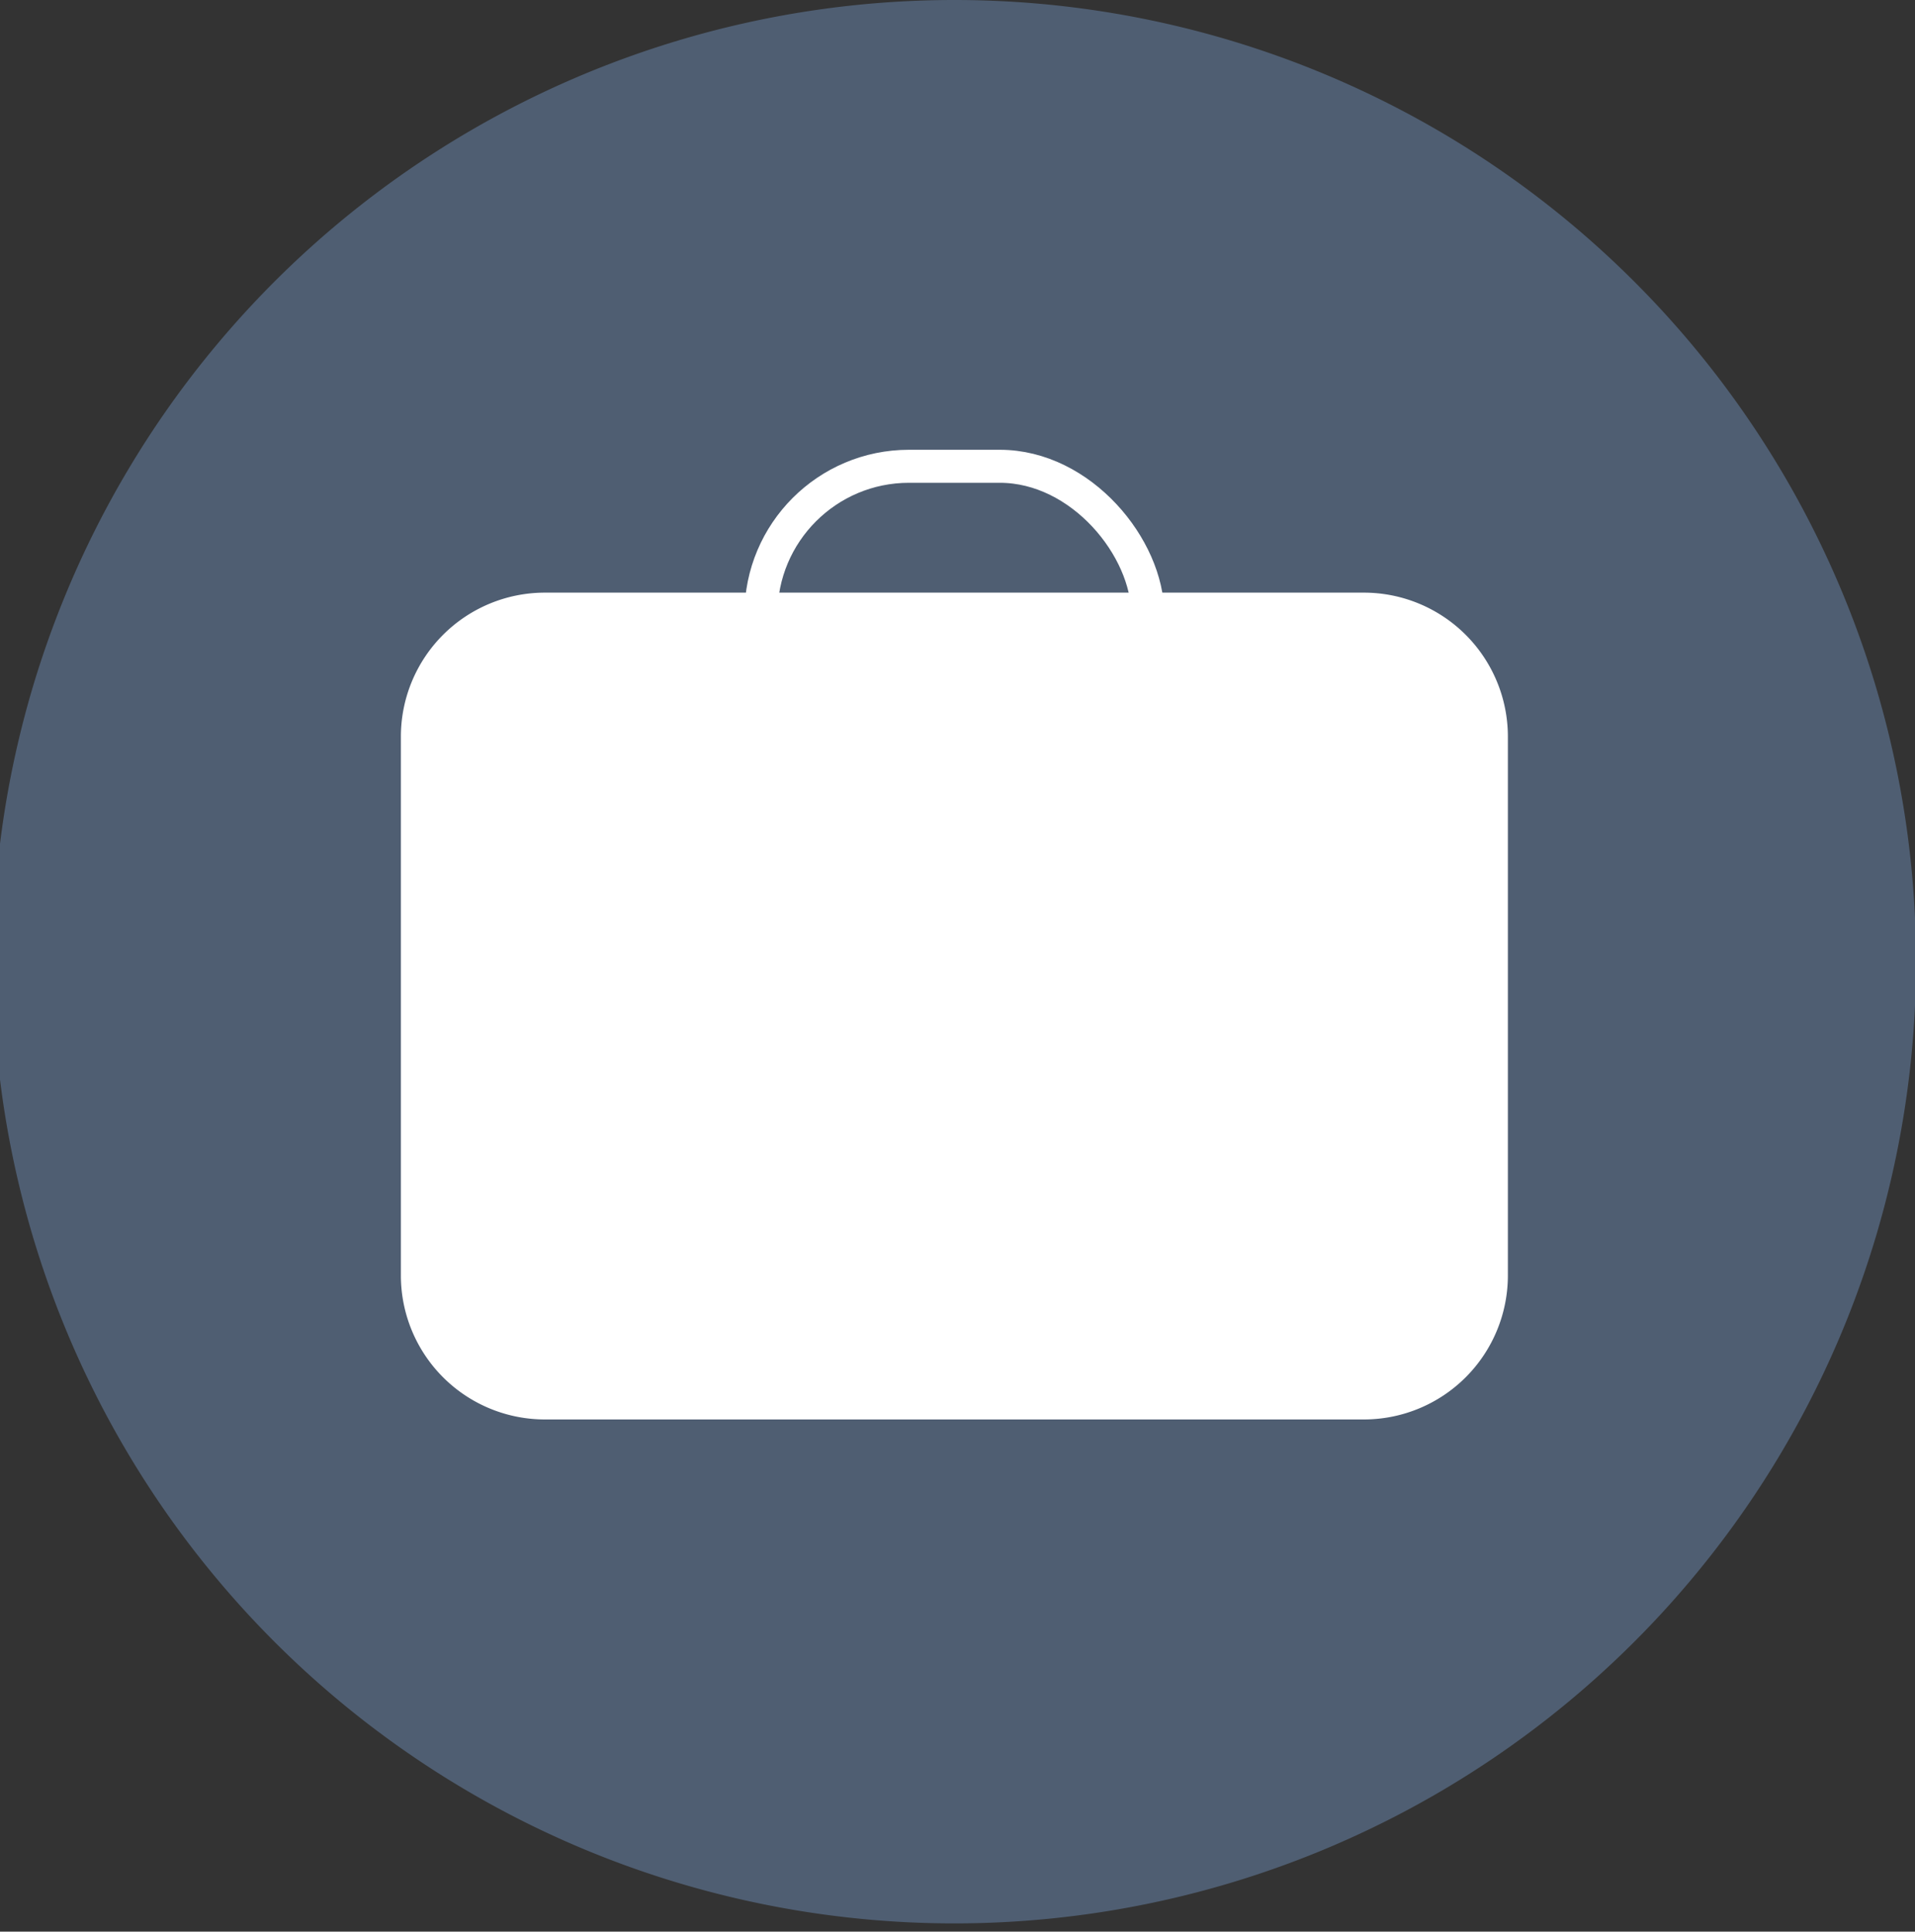 <?xml version="1.0" encoding="UTF-8"?>
<svg xmlns="http://www.w3.org/2000/svg" xmlns:xlink="http://www.w3.org/1999/xlink" width="116" height="117" viewBox="0 0 116 117">
  <rect x="0" y="0" width="116" height="117" fill="#333333" stroke="none"/>
  <defs>
    <clipPath id="clip-path">
      <rect id="Rectangle_214" data-name="Rectangle 214" width="116" height="117" transform="translate(0.439)" fill="none"></rect>
    </clipPath>
  </defs>
  <g id="Group_324" data-name="Group 324" transform="translate(-0.439)">
    <g id="Group_323" data-name="Group 323" clip-path="url(#clip-path)">
      <path id="Path_607" data-name="Path 607" d="M116.5,58.25A58.25,58.25,0,1,1,58.25,0,58.25,58.25,0,0,1,116.5,58.25" fill="#4f5e72"></path>
      <path id="Path_608" data-name="Path 608" d="M146.141,177.579H96.533a8.724,8.724,0,0,1-8.724-8.724V136.223a8.724,8.724,0,0,1,8.724-8.724h49.608a8.724,8.724,0,0,1,8.724,8.724v32.632a8.724,8.724,0,0,1-8.724,8.724" transform="translate(-63.087 -91.603)" fill="#fff"></path>
      <rect id="Rectangle_213" data-name="Rectangle 213" width="23.427" height="17.928" rx="8.964" transform="translate(46.536 28.243)" fill="none" stroke="#fff" stroke-miterlimit="10" stroke-width="2"></rect>
    </g>
  </g>
</svg>
